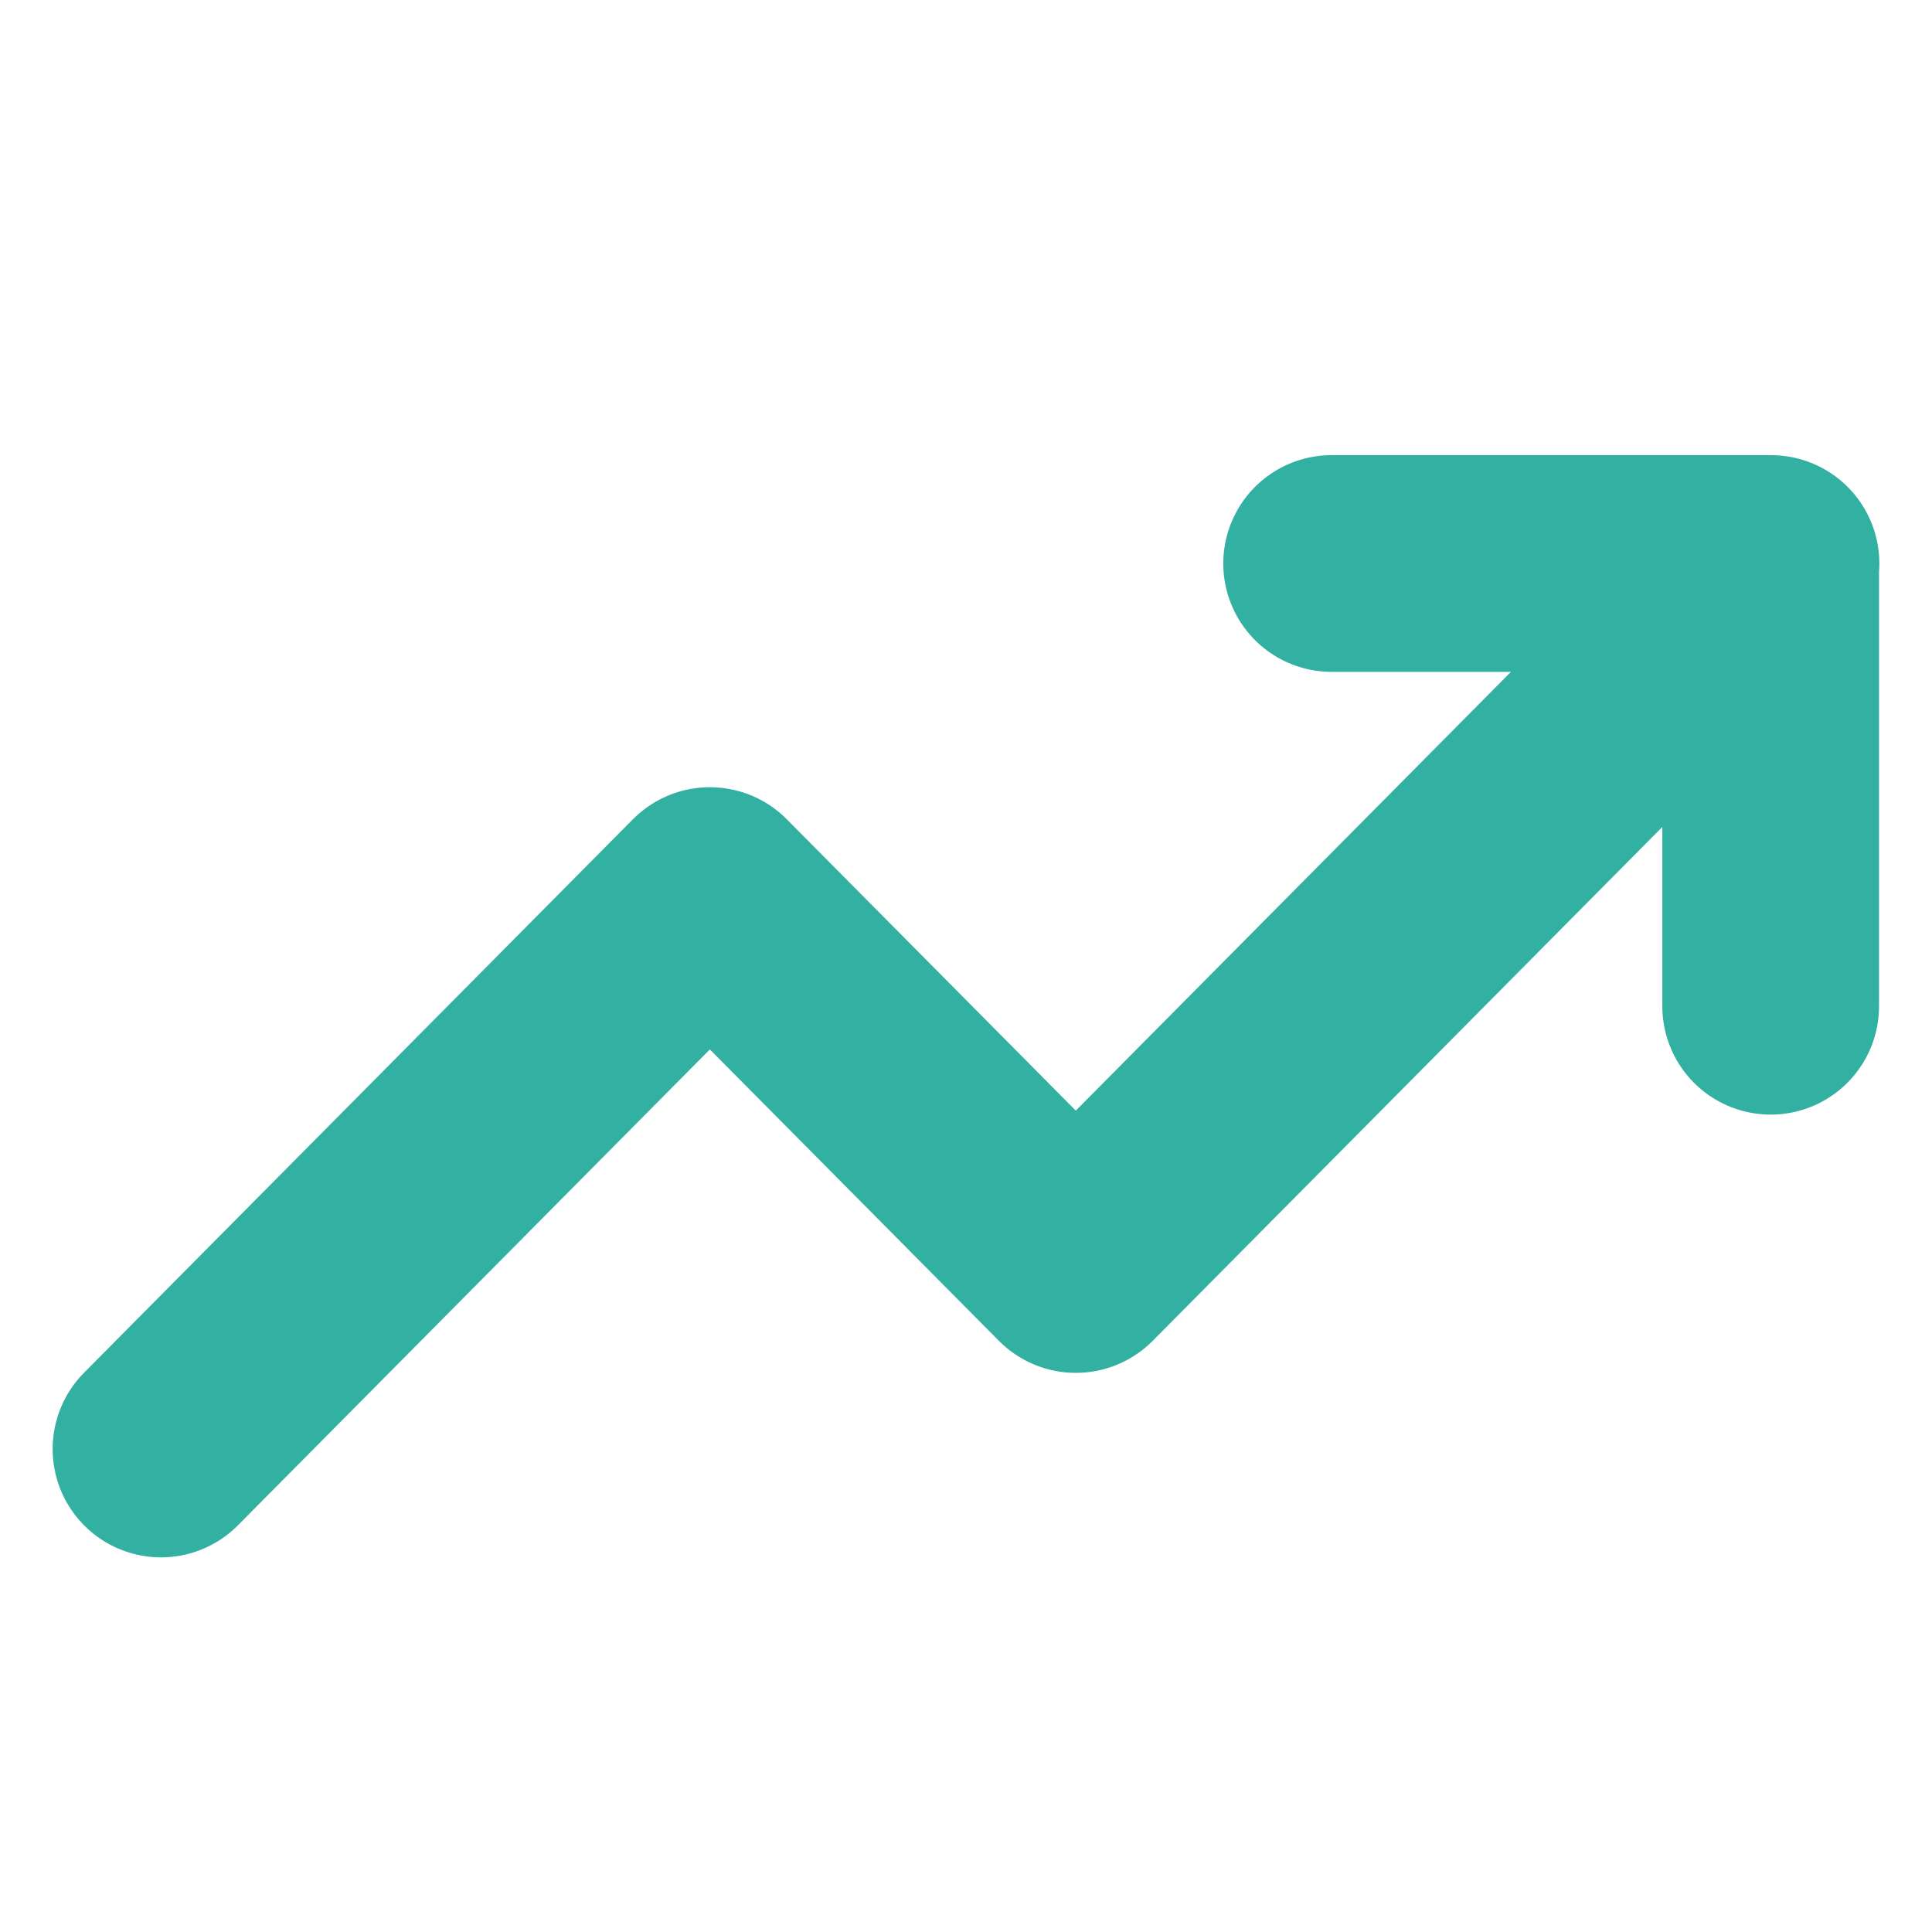 <?xml version="1.0" encoding="UTF-8"?> <svg xmlns="http://www.w3.org/2000/svg" width="24" height="24" viewBox="0 0 24 24" fill="none"><path d="M22 7L13.364 15.708L8.818 11.125L2 18M16.542 7H21.996V12.5" stroke="#32B0A2" stroke-width="2.692" stroke-linecap="round" stroke-linejoin="round"></path></svg> 